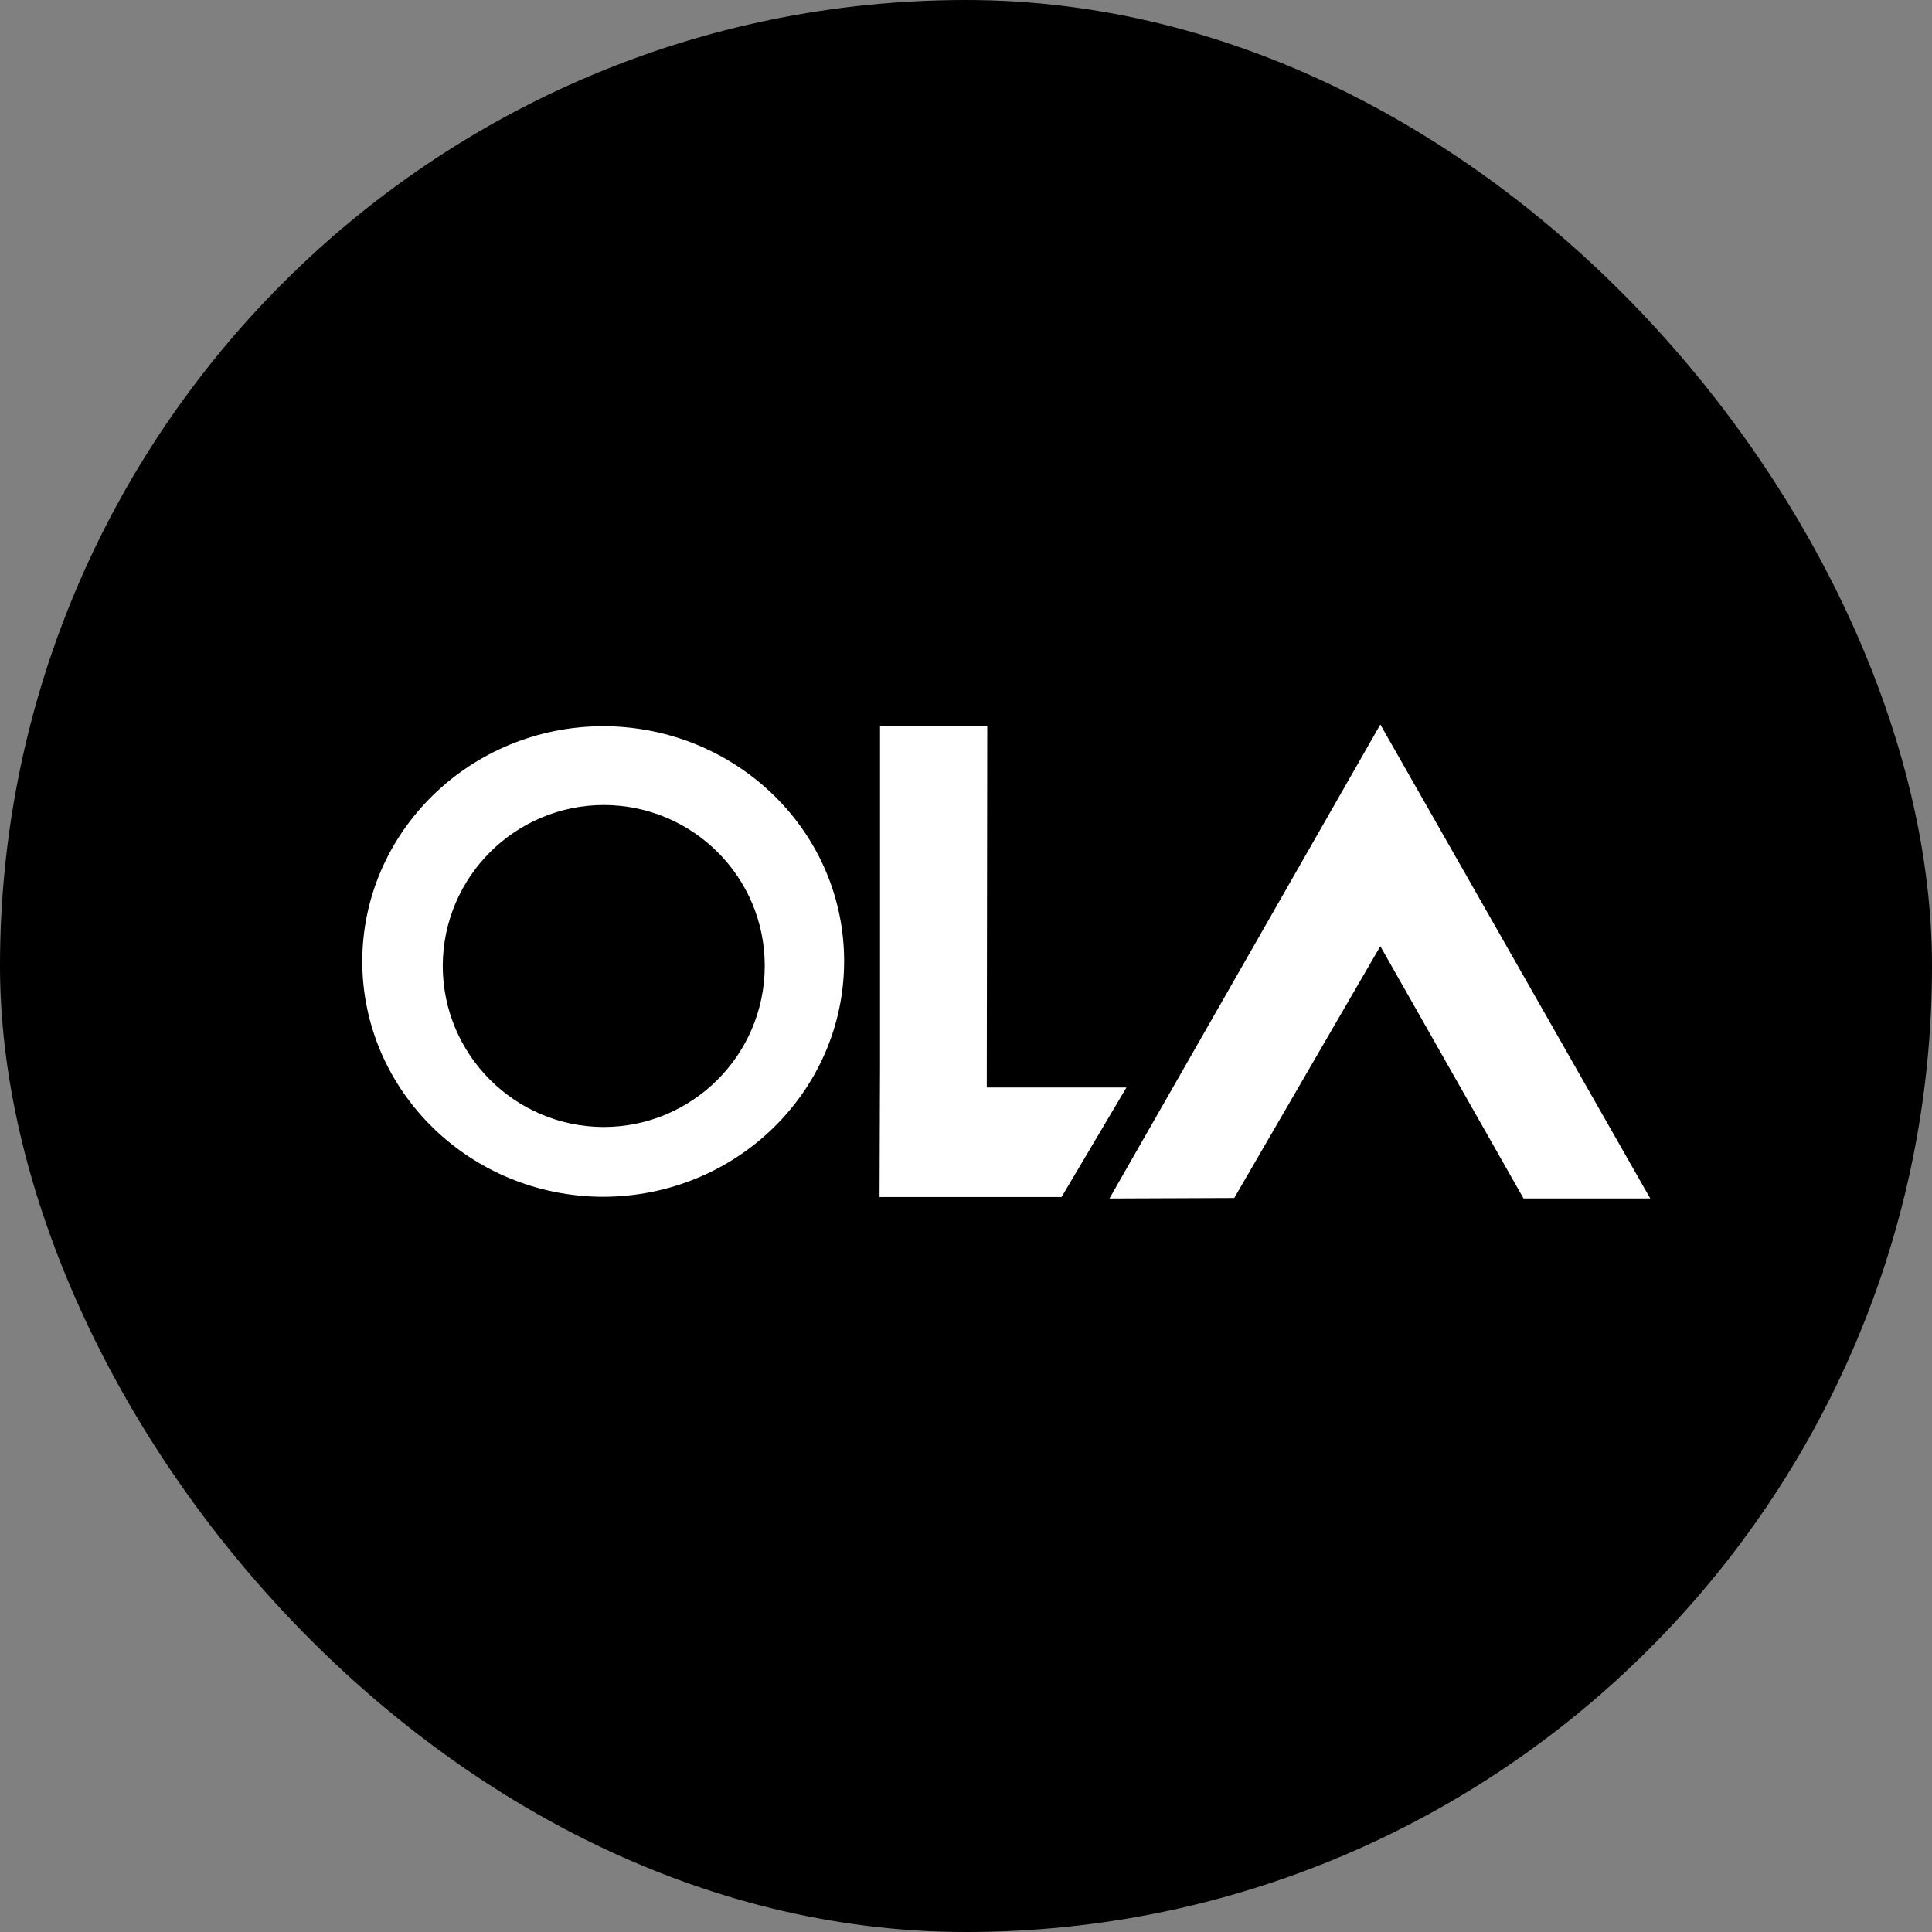 <svg width="24" height="24" viewBox="0 0 24 24" fill="none" xmlns="http://www.w3.org/2000/svg">
<rect x="0" y="0" width="24" height="24" fill="#808080" stroke="none"/>
<rect width="24" height="24" rx="12" fill="black"/>
<path d="M17.147 11.754L15.332 14.882L13.782 14.888L17.147 9L20.5 14.888H18.926L17.147 11.754Z" fill="white"/>
<path d="M12.258 13.509H13.993L13.187 14.87H10.926L10.932 13.212V9.019H12.264L12.258 13.509Z" fill="white"/>
<path d="M7.499 9.021C9.154 9.028 10.492 10.335 10.486 11.95C10.48 13.56 9.142 14.867 7.487 14.867C5.838 14.861 4.5 13.554 4.5 11.938C4.506 10.328 5.845 9.021 7.499 9.021Z" fill="white"/>
<path d="M7.504 10C8.61 10.004 9.504 10.899 9.5 12.004C9.496 13.105 8.602 14 7.496 14C6.394 13.996 5.5 13.101 5.5 11.996C5.504 10.894 6.398 10 7.504 10Z" fill="black"/>
</svg>
